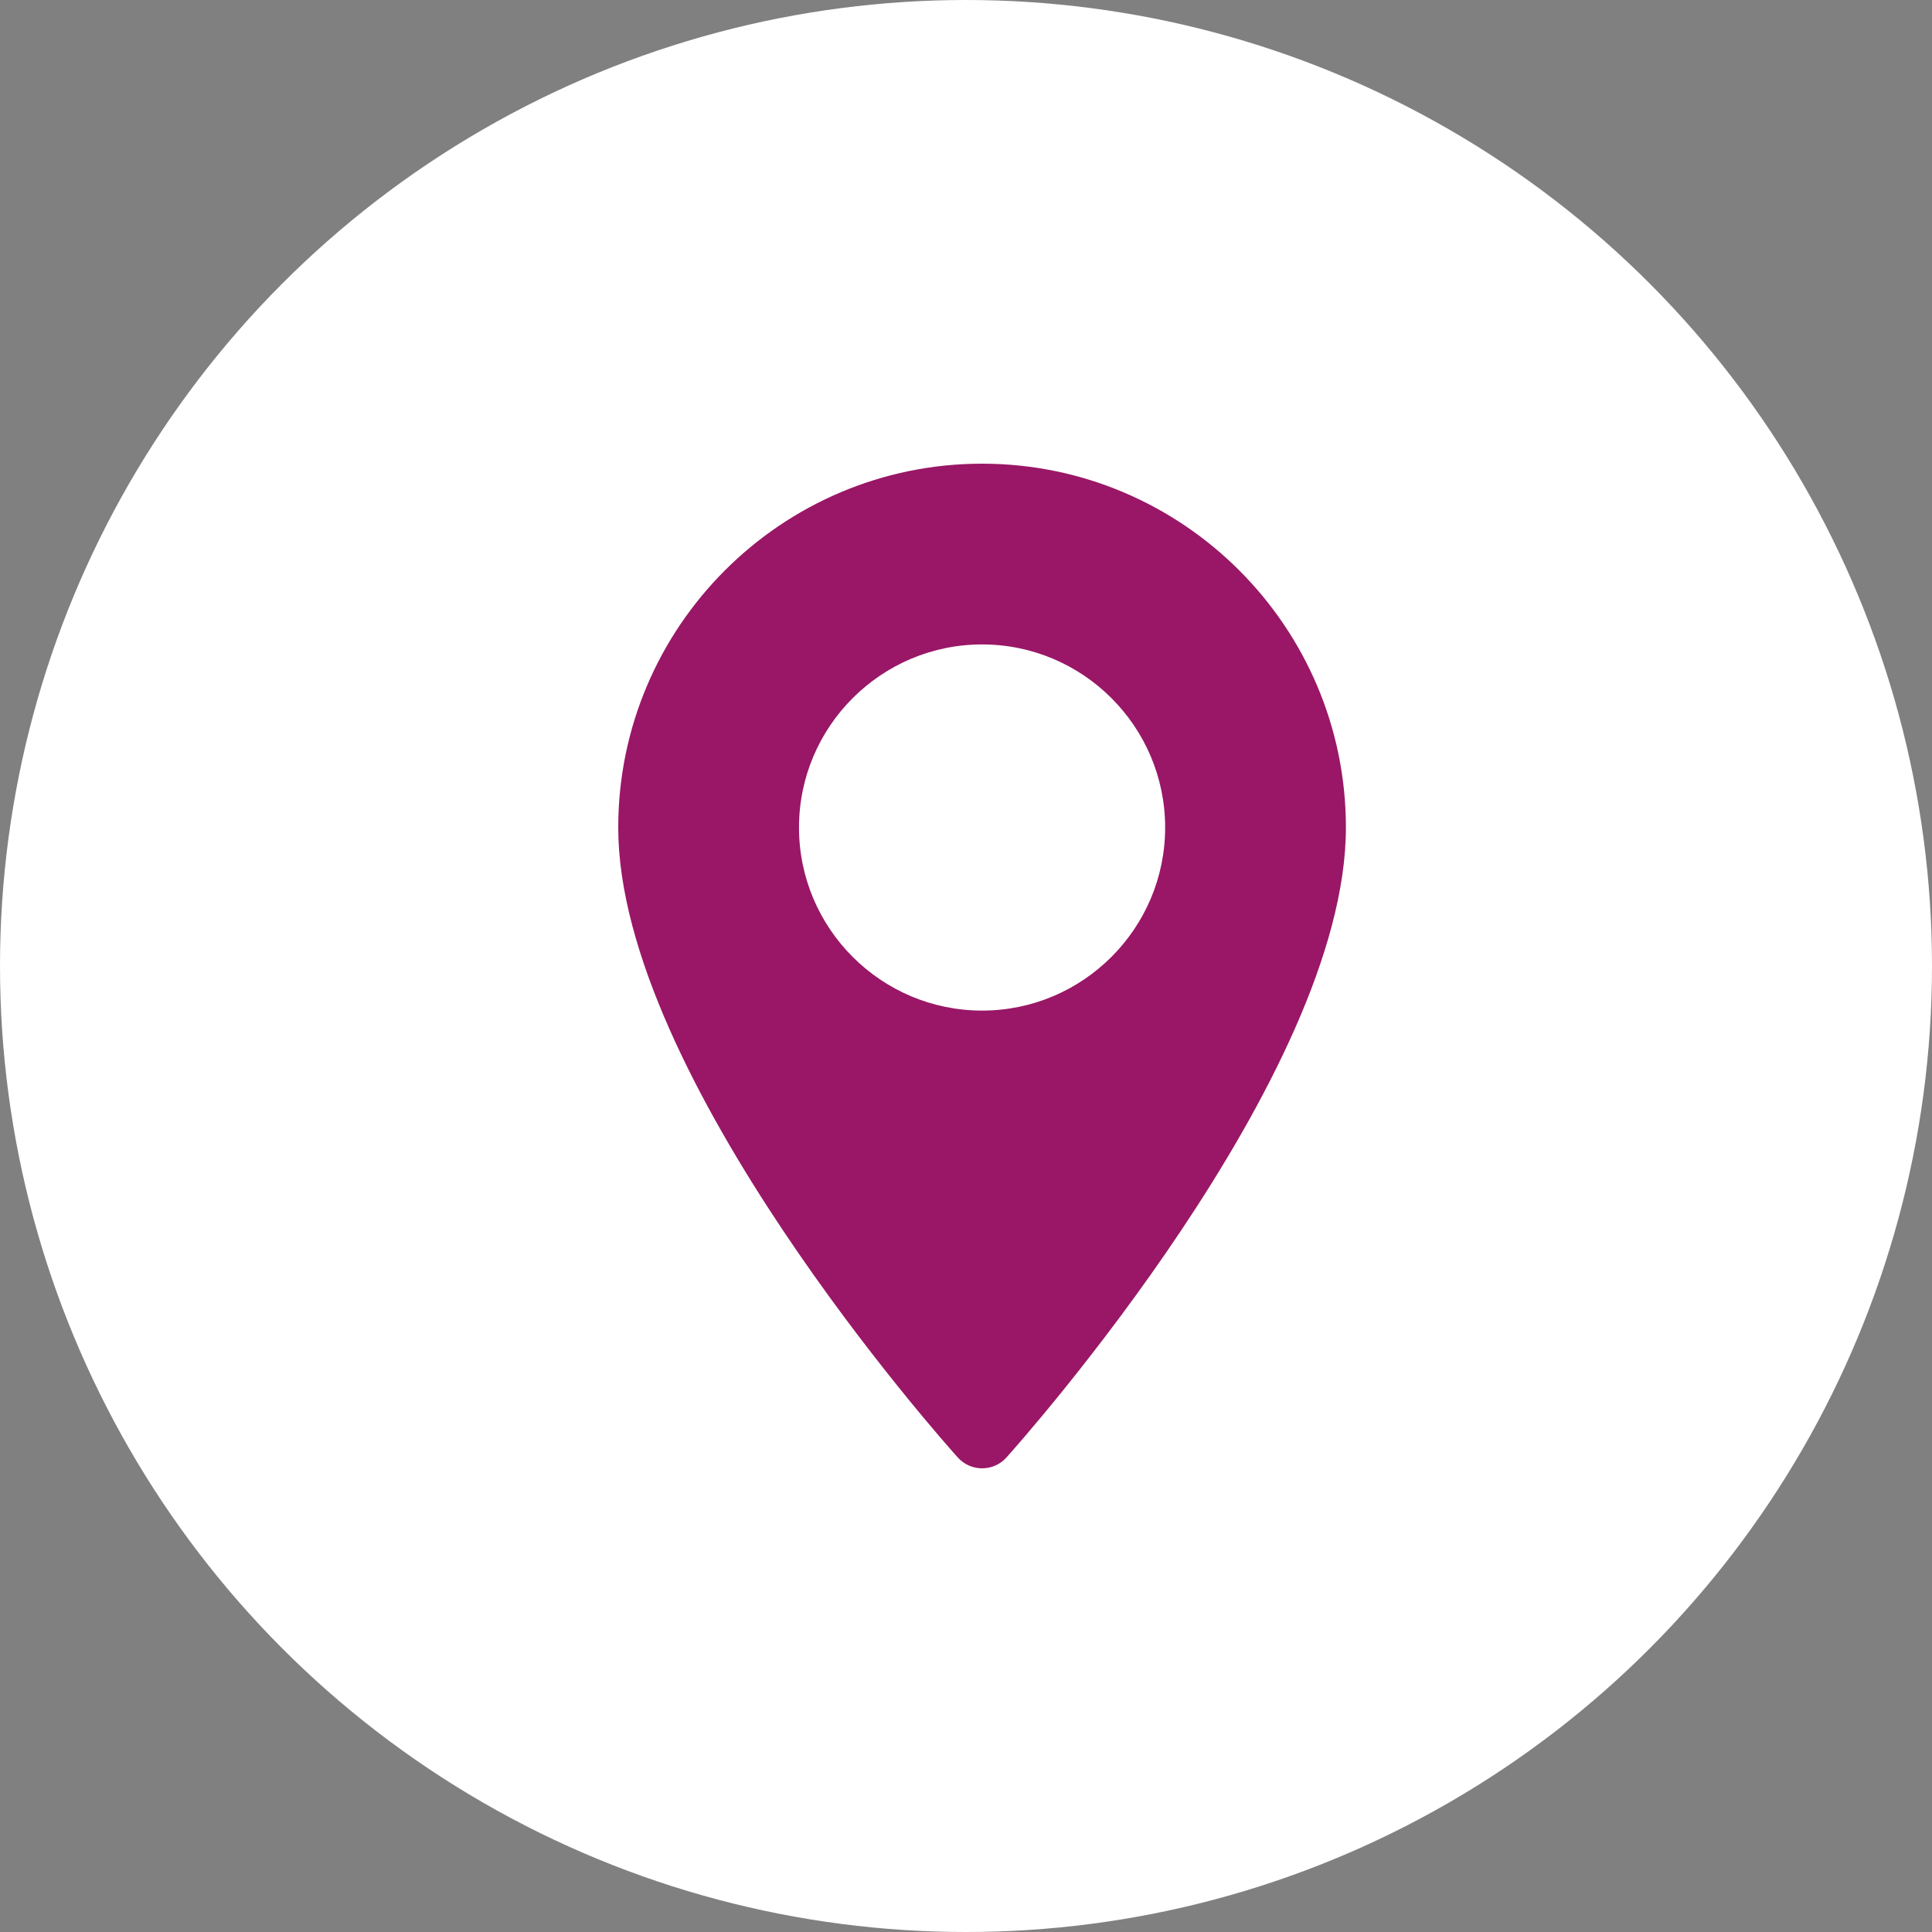 <svg xmlns="http://www.w3.org/2000/svg" width="25" height="25" viewBox="0 0 25 25" fill="none"><rect x="0" y="0" width="25" height="25" fill="#808080" stroke="none"/><circle cx="12.5" cy="12.5" r="12.5" fill="white"></circle><path d="M12.708 6C10.112 6 8 8.112 8 10.708C8 13.93 12.213 18.66 12.393 18.859C12.561 19.047 12.855 19.047 13.024 18.859C13.203 18.66 17.416 13.93 17.416 10.708C17.416 8.112 15.304 6 12.708 6ZM12.708 13.077C11.402 13.077 10.339 12.014 10.339 10.708C10.339 9.402 11.402 8.339 12.708 8.339C14.014 8.339 15.077 9.402 15.077 10.708C15.077 12.014 14.014 13.077 12.708 13.077Z" fill="#991766"></path></svg>